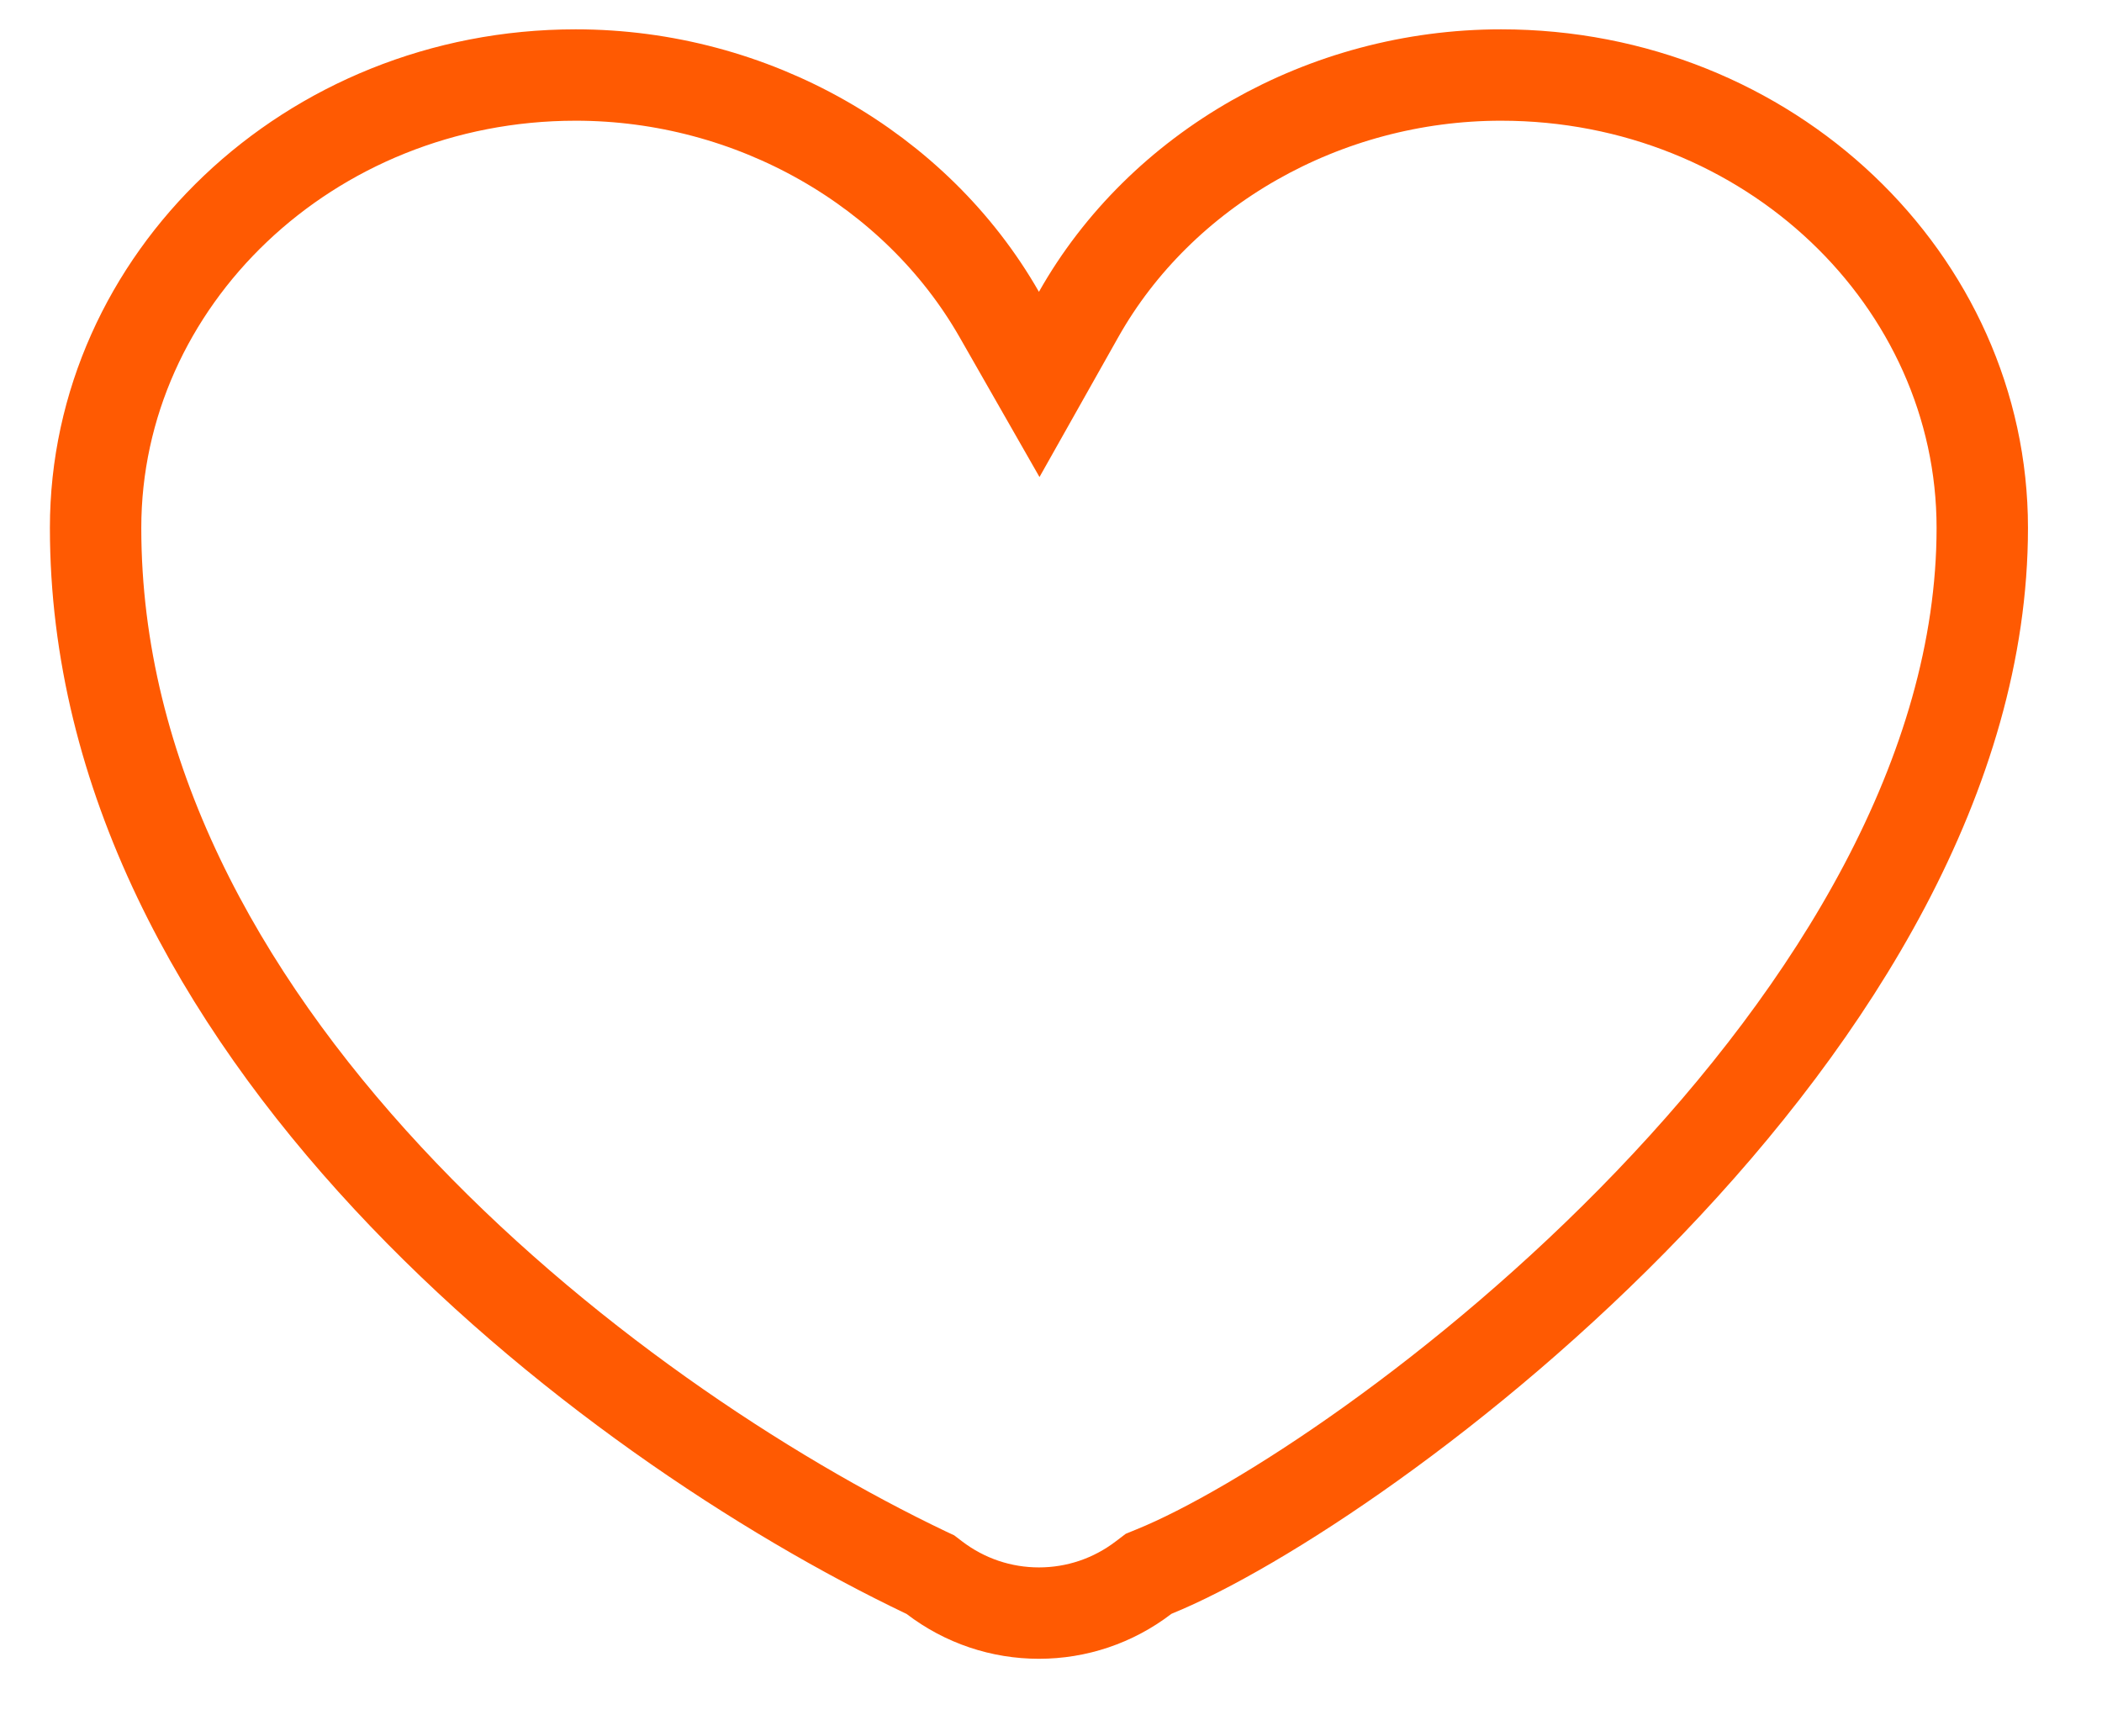 <svg width="23" height="19" viewBox="0 0 23 19" fill="none" xmlns="http://www.w3.org/2000/svg">
<path d="M10.934 3.442L11.371 4.207L11.803 3.44C12.701 1.849 14.487 0.821 16.425 0.821C19.358 0.821 21.69 3.071 21.69 5.777C21.69 8.462 20.059 11.067 18.049 13.163C16.044 15.254 13.757 16.739 12.629 17.198L12.568 17.223L12.514 17.264C12.178 17.521 11.778 17.653 11.368 17.653C10.958 17.653 10.558 17.521 10.222 17.264L10.18 17.232L10.133 17.21C8.371 16.369 6.082 14.872 4.241 12.89C2.399 10.907 1.046 8.483 1.046 5.777C1.046 3.07 3.378 0.821 6.299 0.821C8.237 0.821 10.024 1.849 10.934 3.442Z" stroke="#FF5A02"/>
</svg>
